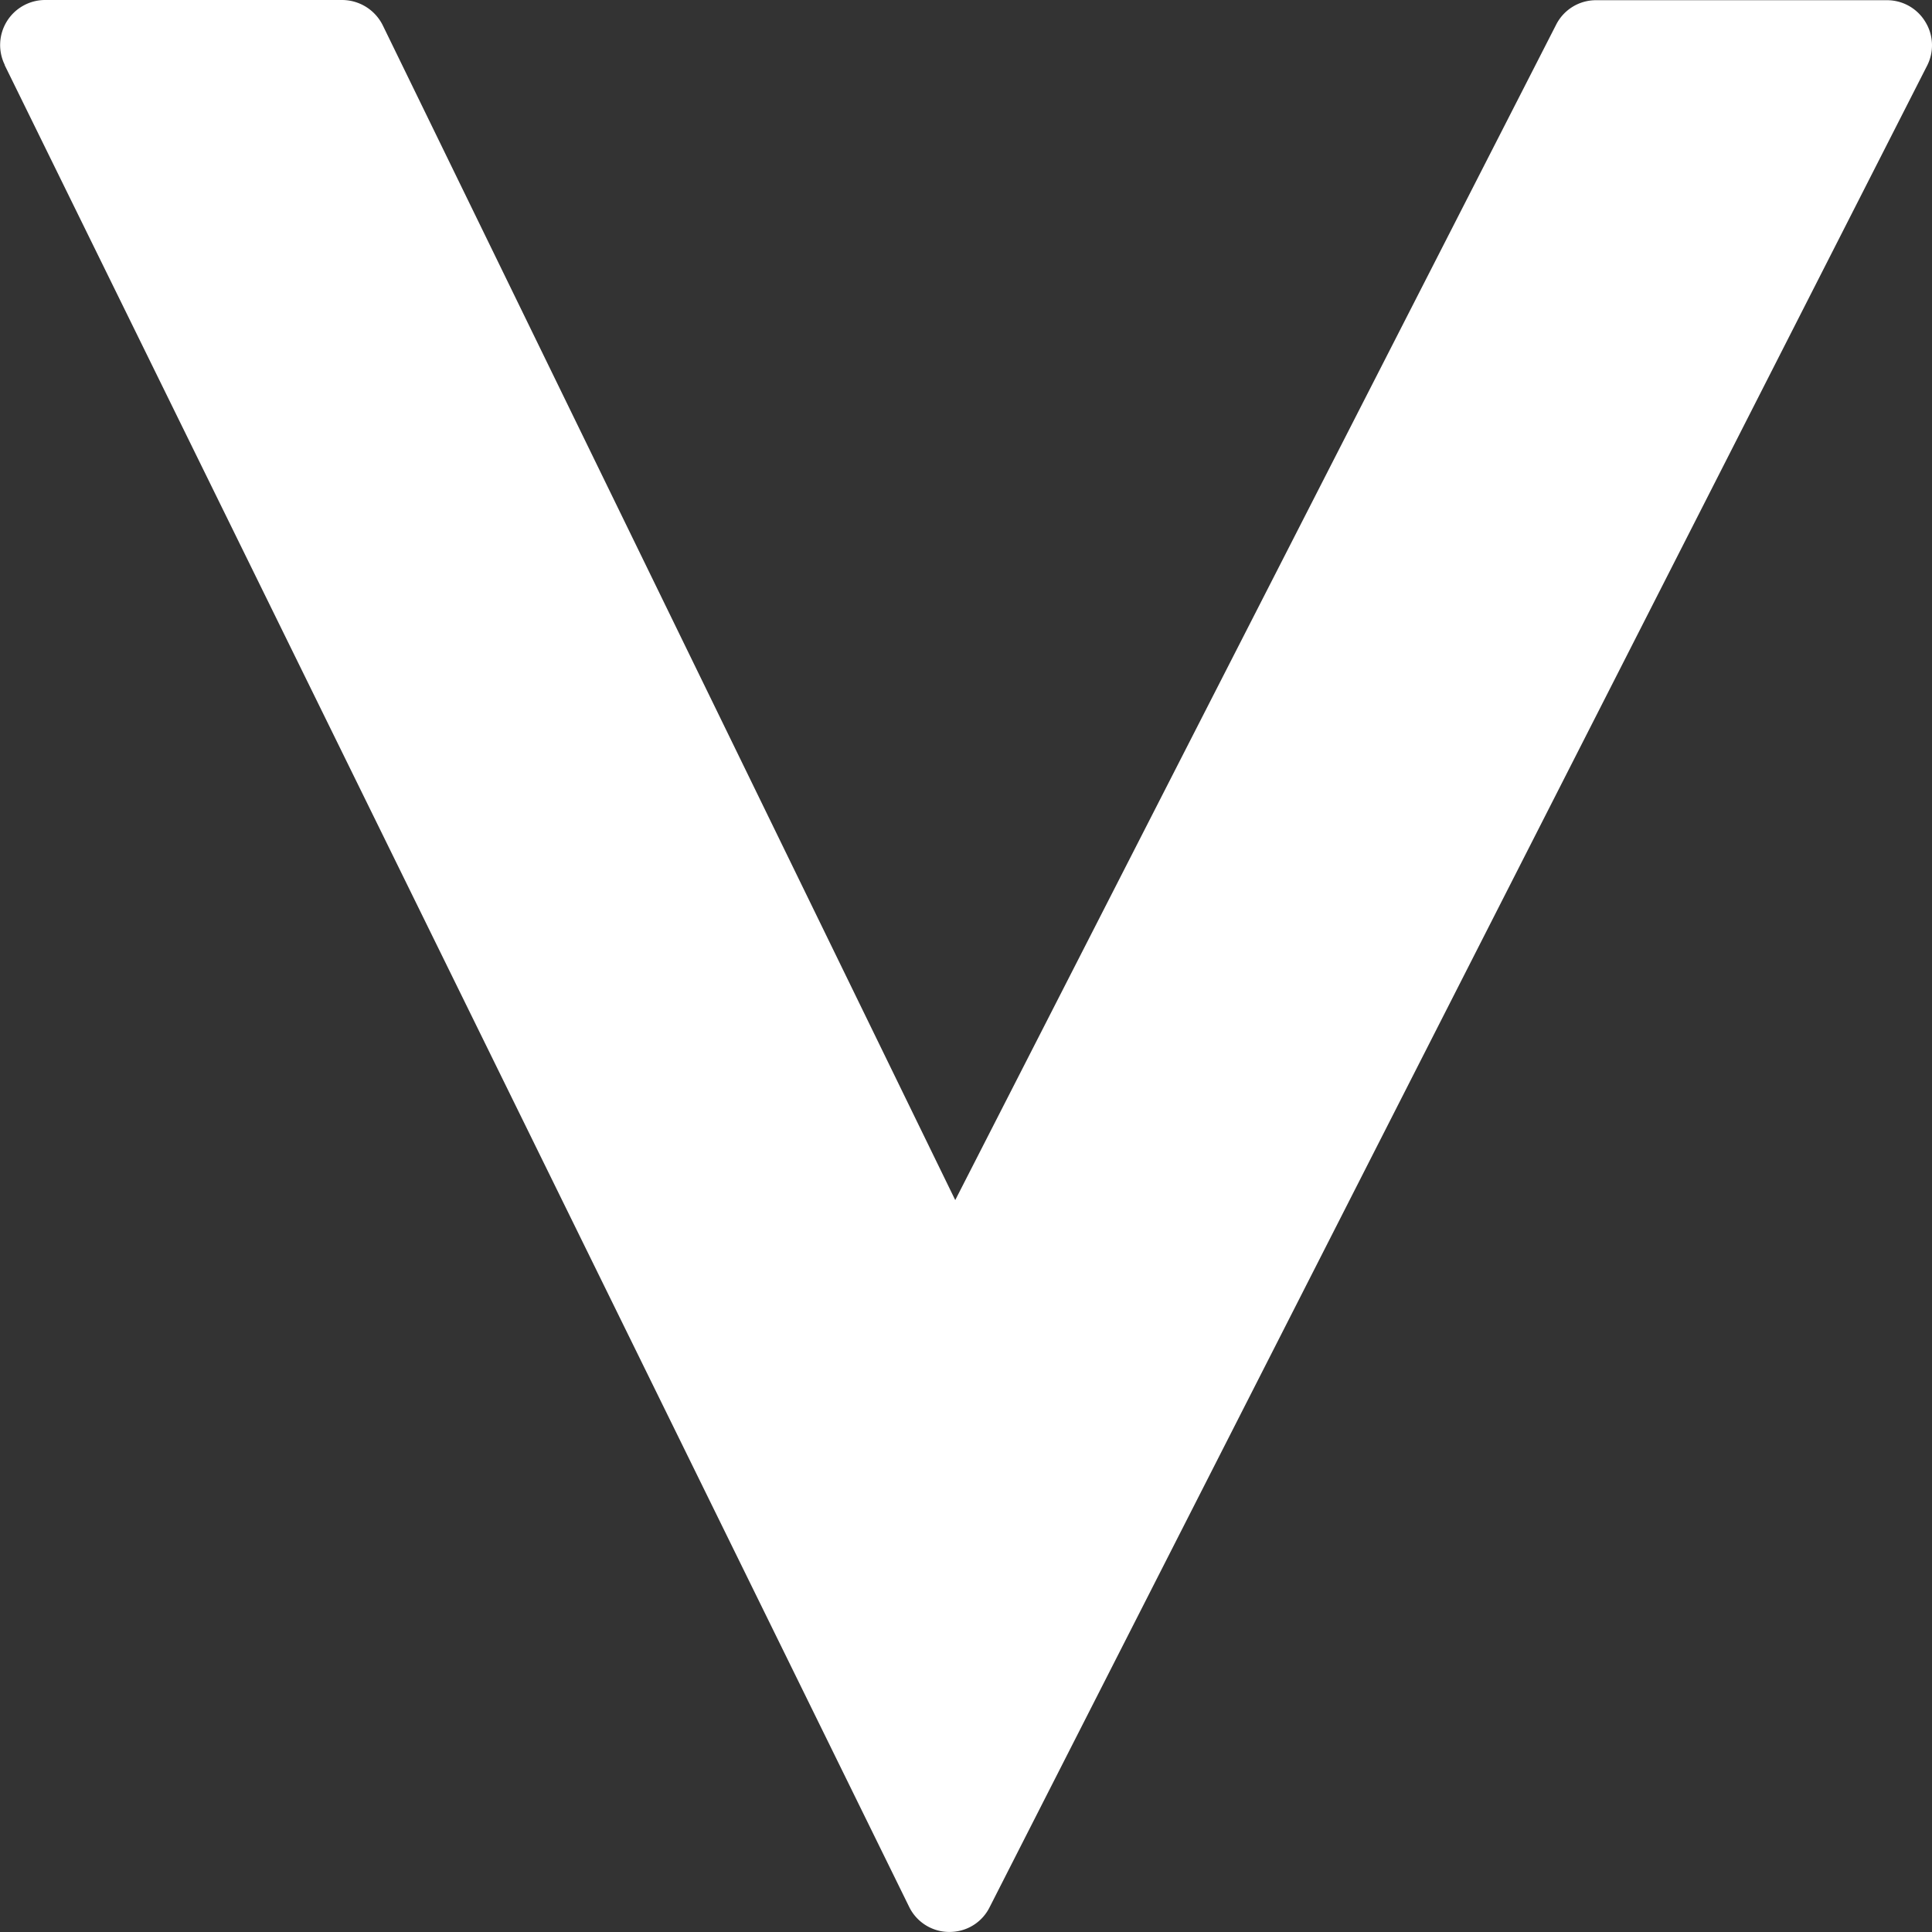 <svg width="37" height="37" fill="none" xmlns="http://www.w3.org/2000/svg"><rect width="100%" height="100%" fill="#333333" stroke="none"/><path d="M.09 1.248l17.32 35.268a.856.856 0 00.843.48.85.85 0 00.699-.47l17.955-35.27a.856.856 0 00-.036-.84.855.855 0 00-.736-.412h-5.567a.854.854 0 00-.767.47L18.294 22.983 7.33.484A.872.872 0 006.555 0H.865A.862.862 0 00.09 1.24v.008z" fill="#fff"/></svg>